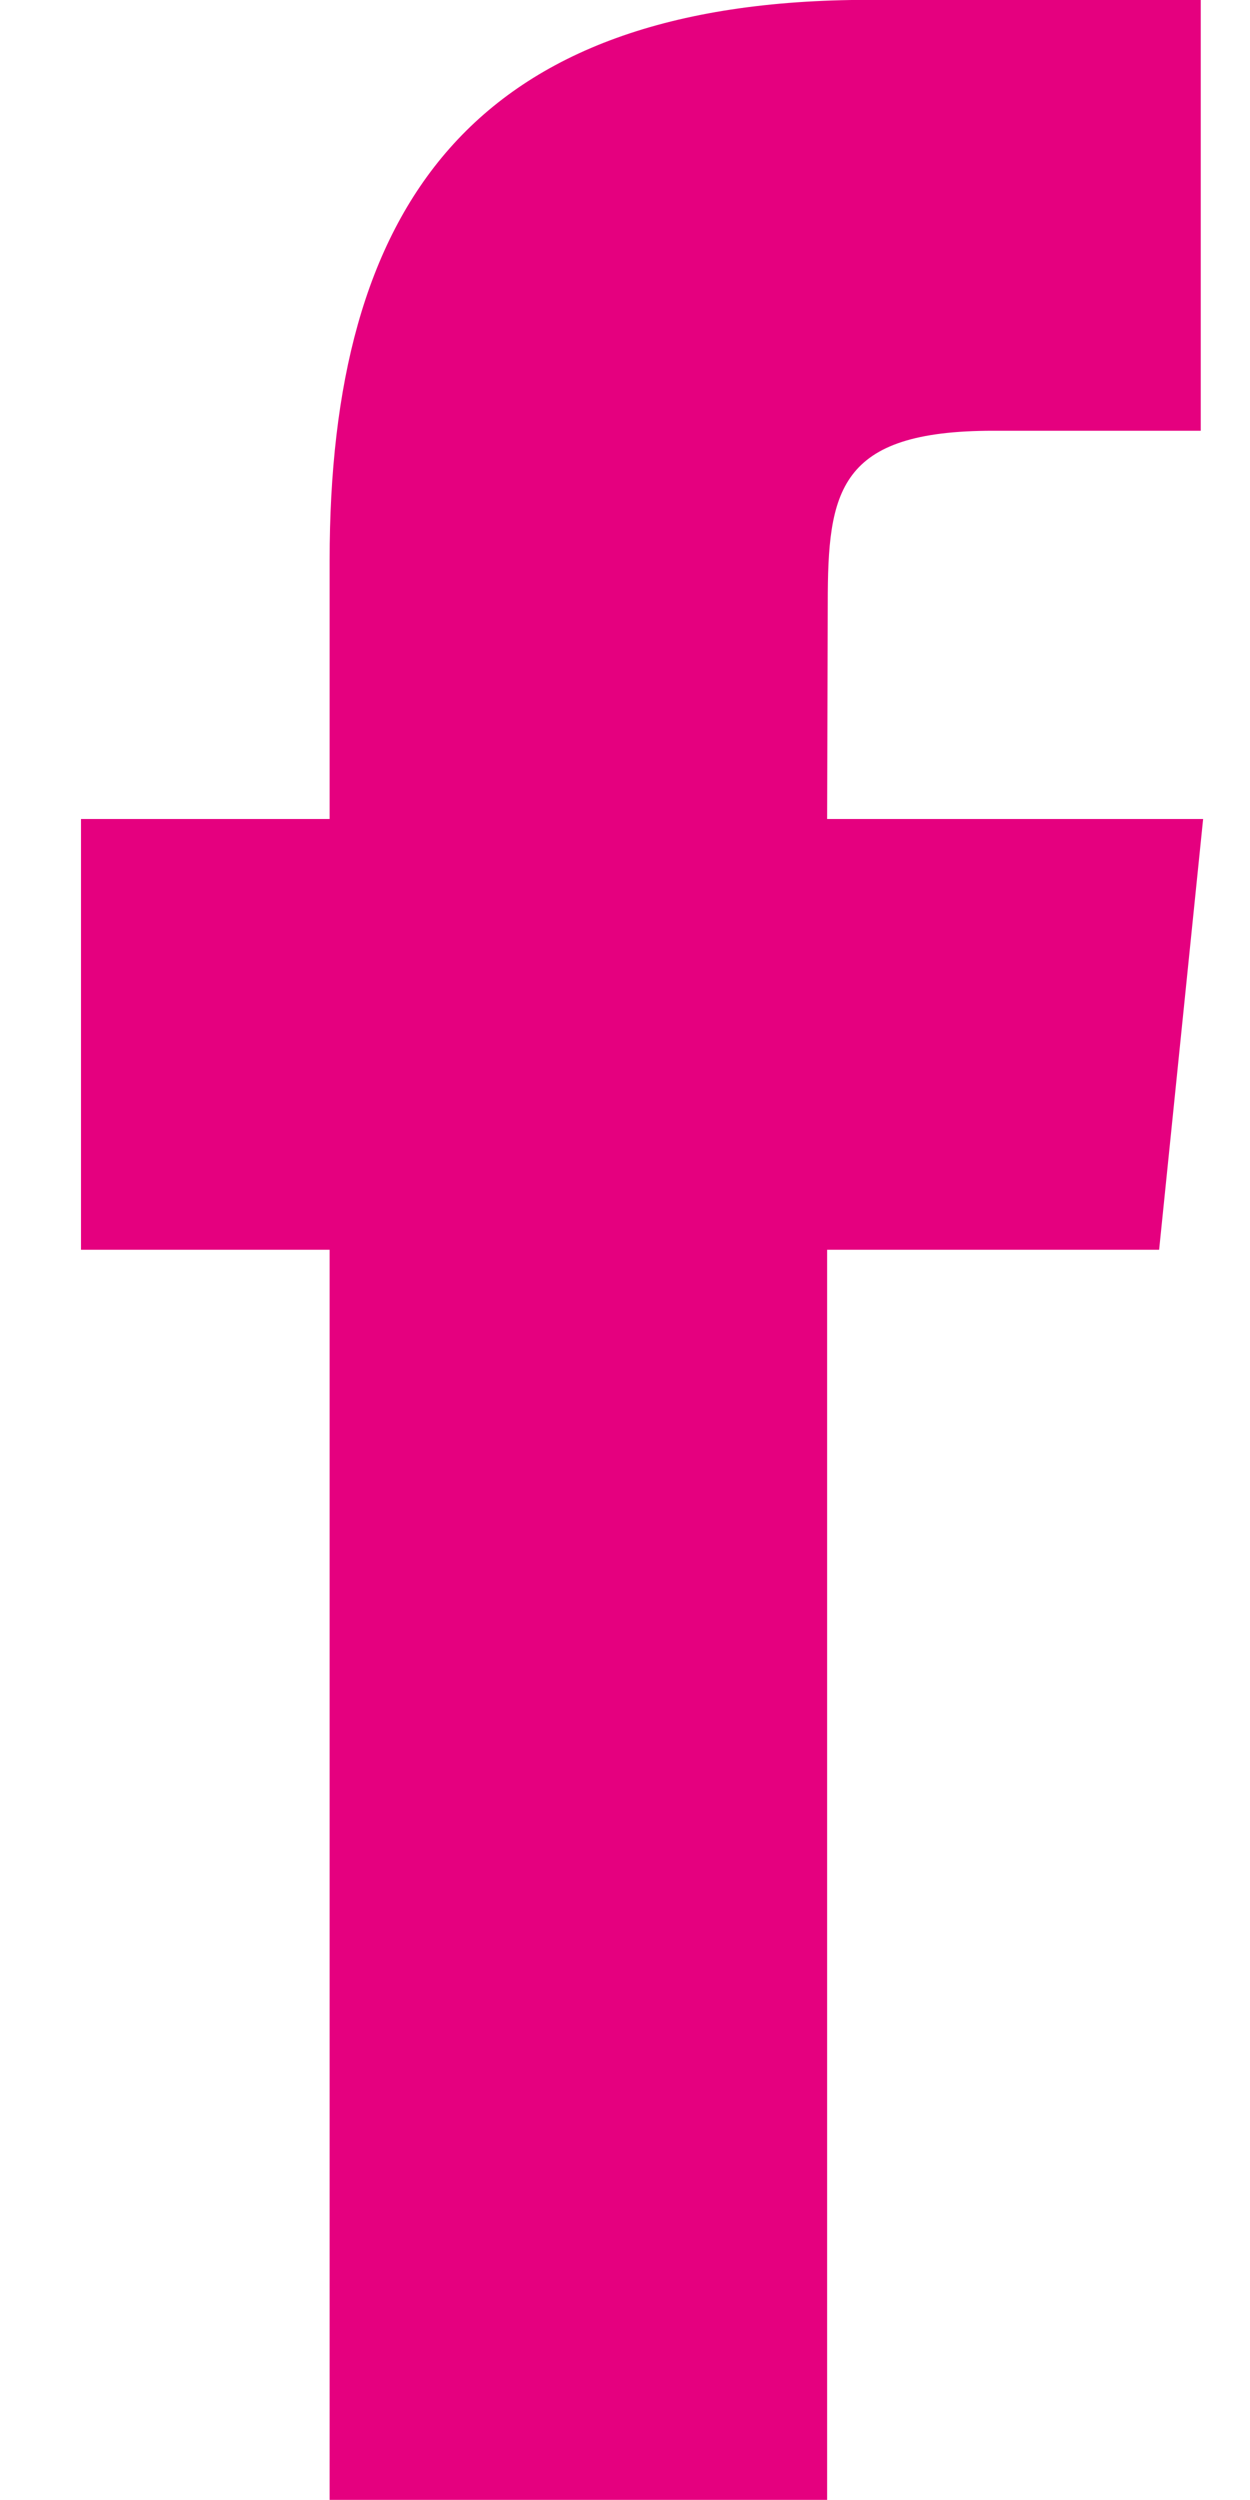 <svg 
 xmlns="http://www.w3.org/2000/svg"
 xmlns:xlink="http://www.w3.org/1999/xlink"
 width="10px" height="20px">
<path fill-rule="evenodd"   fill="rgb(229, 0, 127)"
 d="M6.617,19.999 L2.637,19.999 L2.637,9.998 L0.648,9.998 L0.648,6.552 L2.637,6.552 L2.637,4.483 C2.637,1.671 3.760,-0.001 6.950,-0.001 L9.606,-0.001 L9.606,3.446 L7.946,3.446 C6.704,3.446 6.622,3.928 6.622,4.827 L6.617,6.552 L9.625,6.552 L9.273,9.998 L6.617,9.998 L6.617,19.999 Z"/>
</svg>